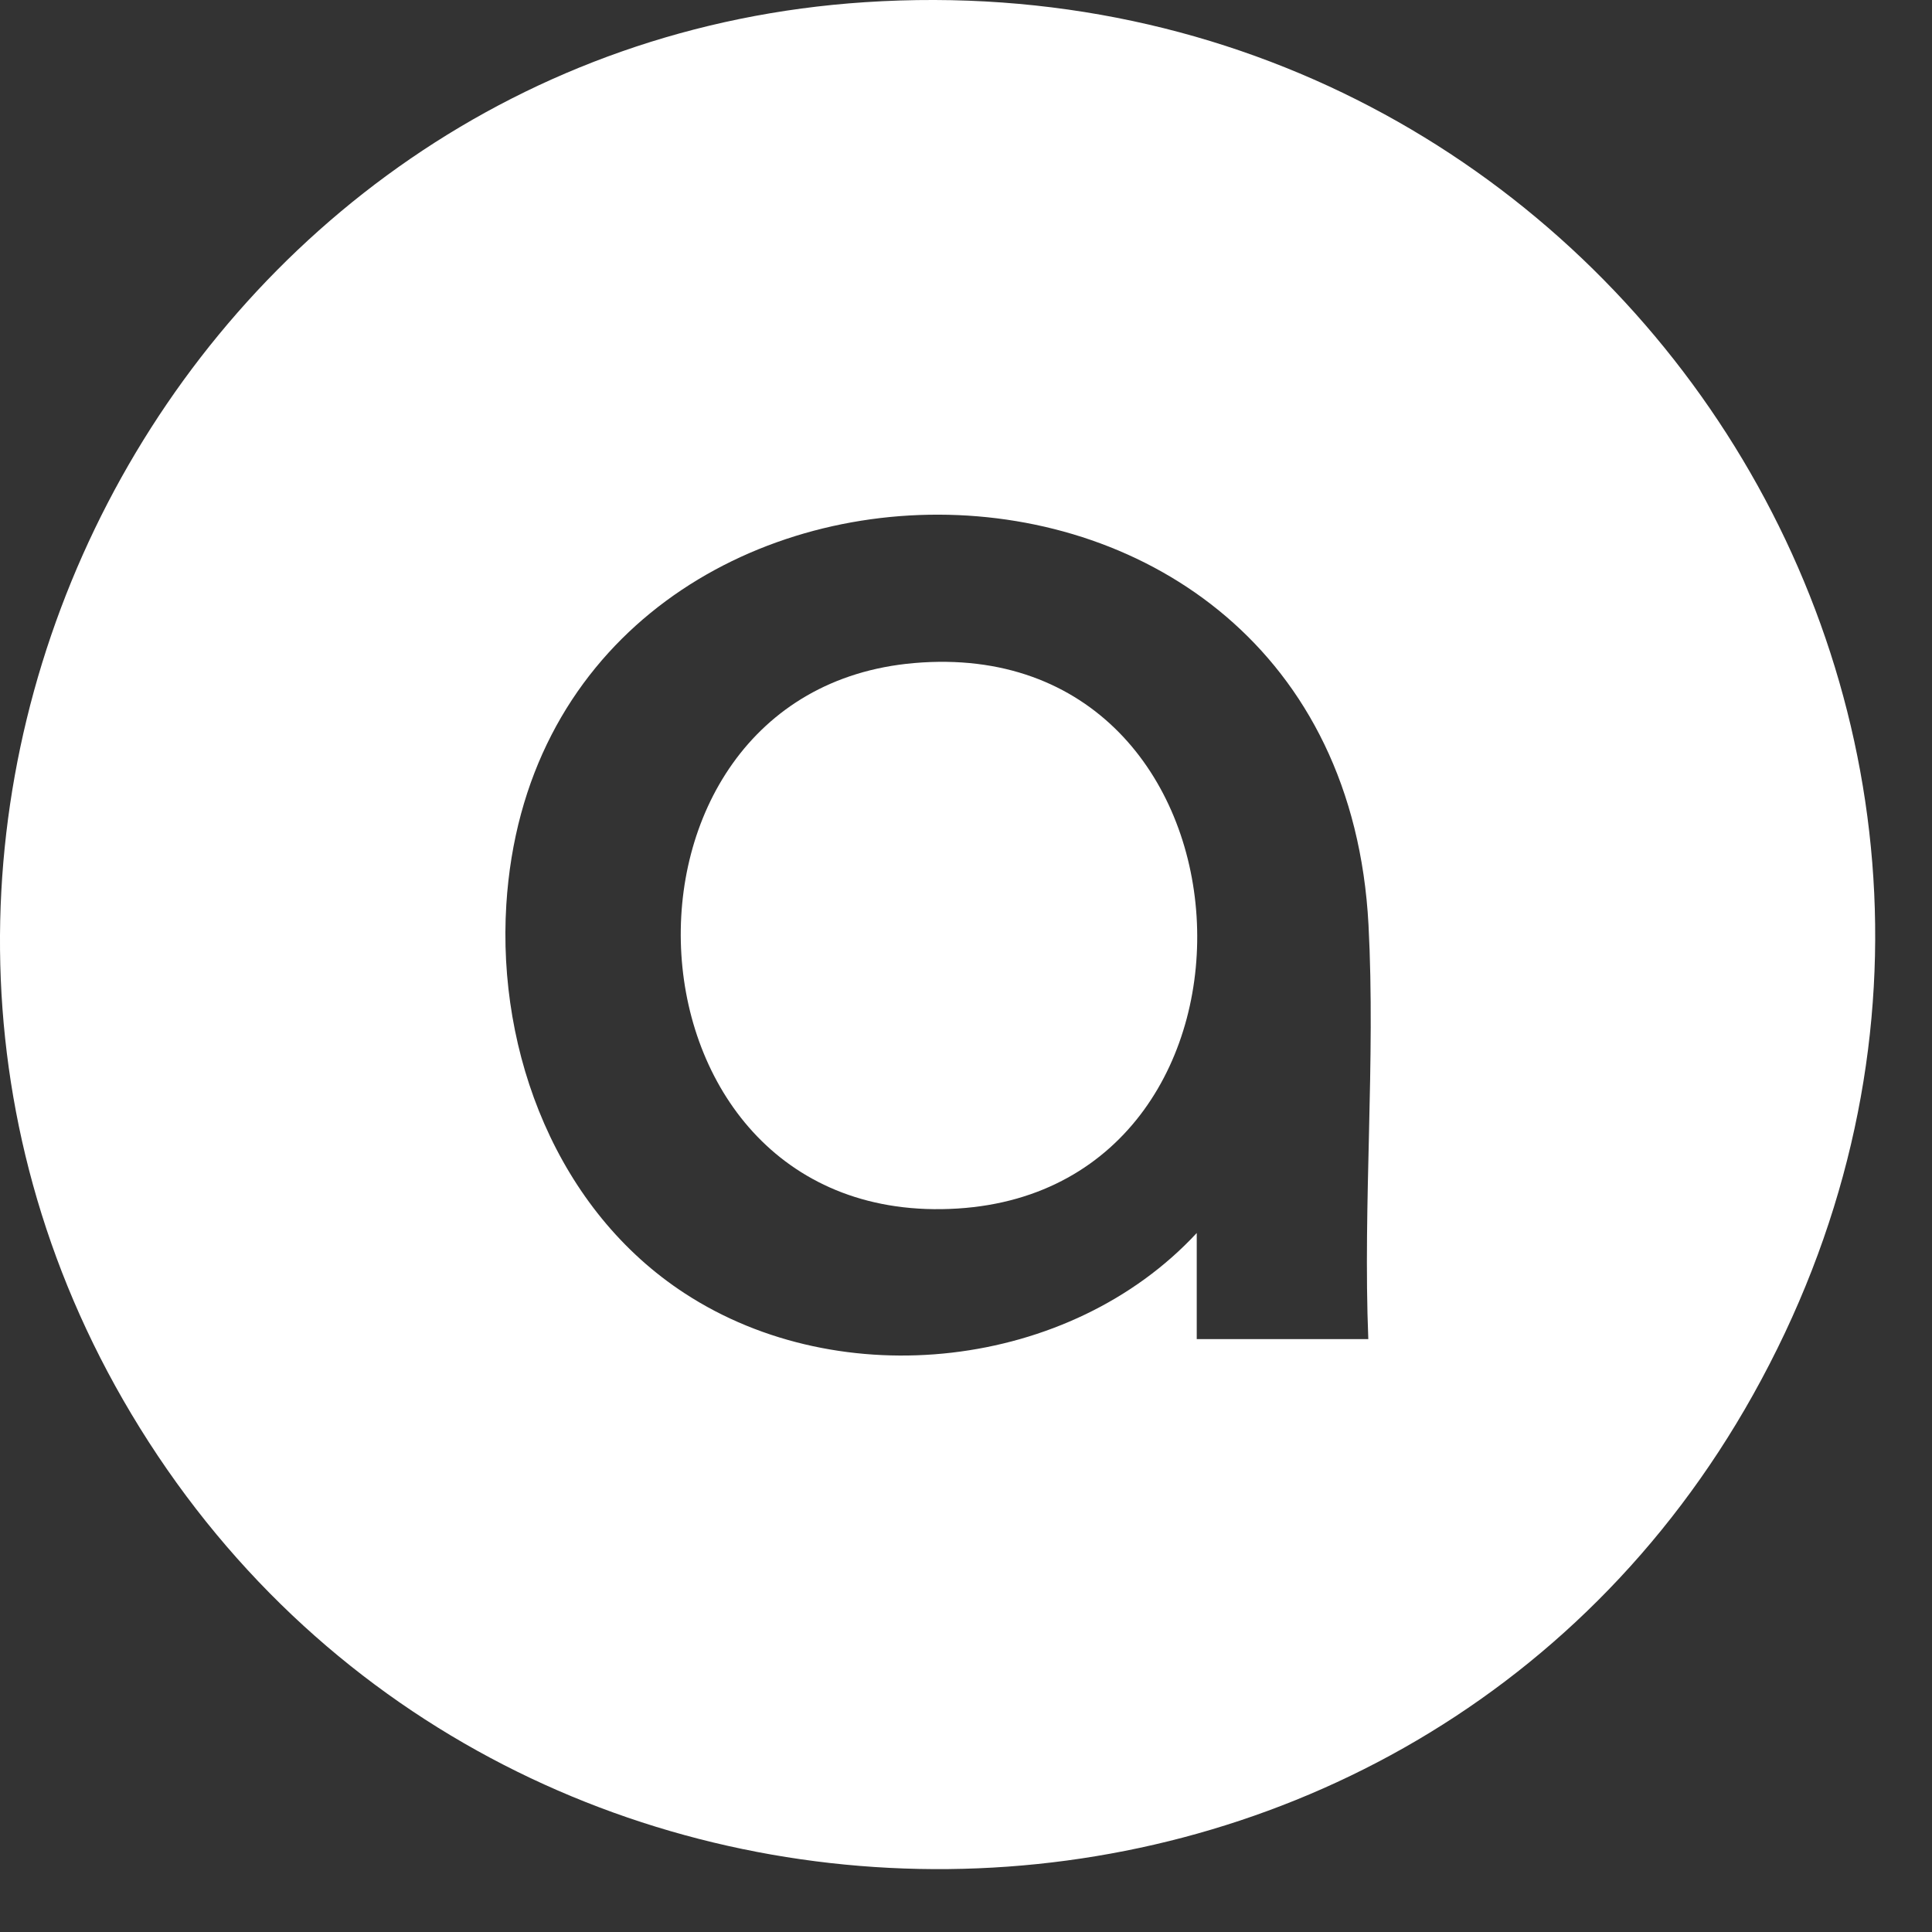 <?xml version="1.0"?>
<svg xmlns="http://www.w3.org/2000/svg" width="30" height="30" viewBox="0 0 30 30" fill="none">
<rect x="0" y="0" width="30" height="30" fill="#333333" stroke="none"/>
<path d="M13.432 0.034C2.759 0.735 -3.454 12.76 2.038 21.953C7.733 31.488 21.793 31.369 27.221 21.659C32.924 11.462 25.025 -0.729 13.432 0.034ZM21.247 20.794H18.583V19.146C16.615 21.269 13.057 21.665 10.634 20.084C8.656 18.796 7.718 16.362 7.862 14.047C8.365 6.048 20.798 5.794 21.25 14.361C21.361 16.469 21.162 18.676 21.247 20.794Z" fill="white"/>
<path d="M14.193 10.296C19.728 9.817 20.132 18.436 14.87 18.766C9.453 19.105 9.074 10.74 14.193 10.296Z" fill="white"/>
</svg>
